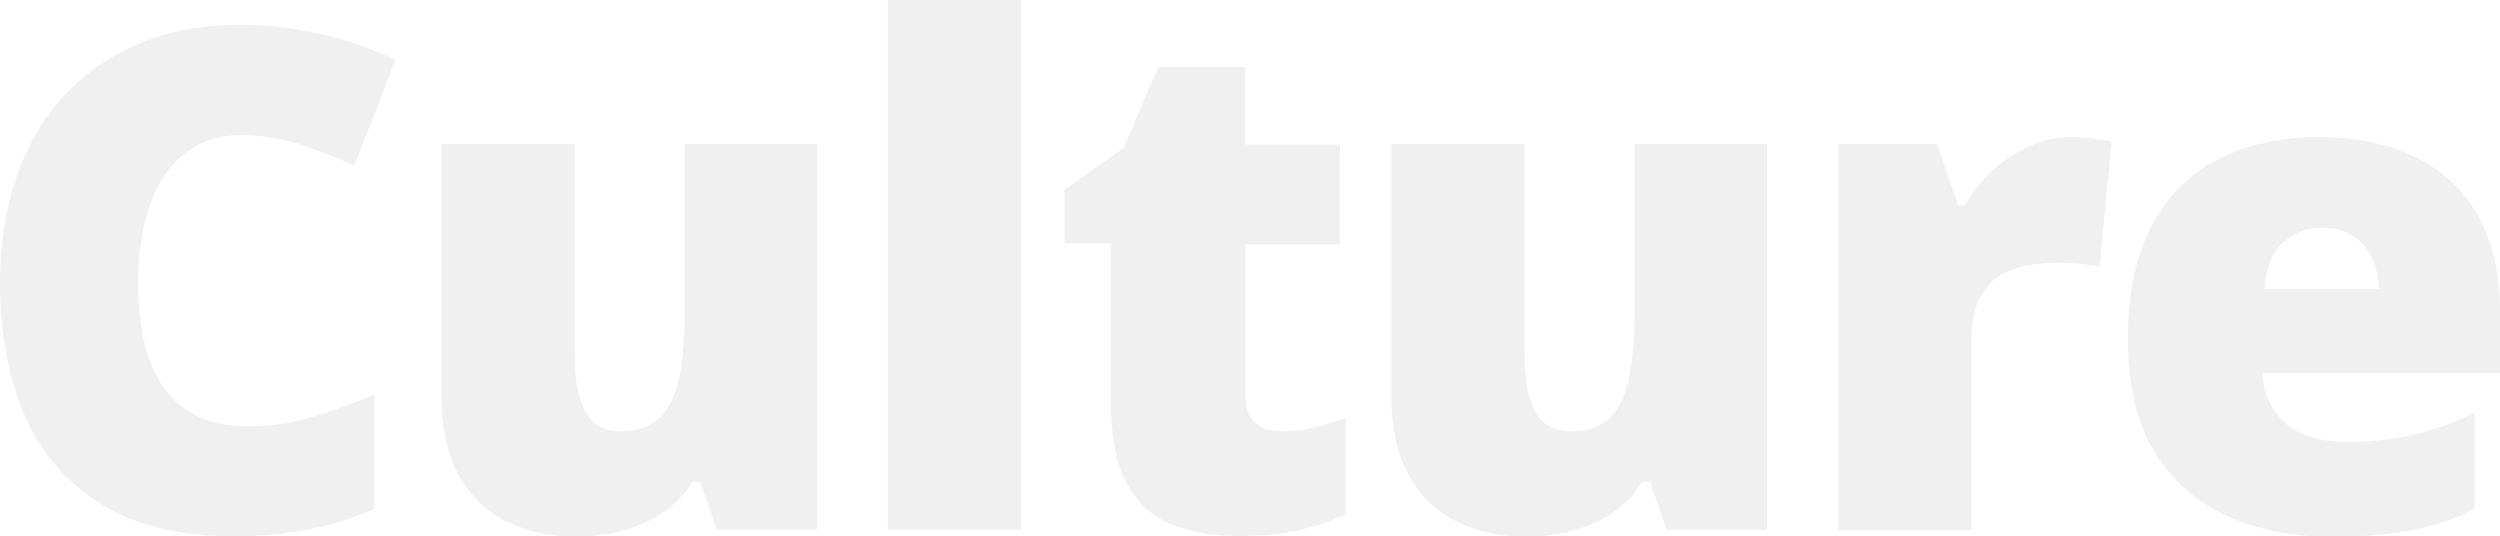 <?xml version="1.0" encoding="utf-8"?>
<!-- Generator: Adobe Illustrator 23.0.6, SVG Export Plug-In . SVG Version: 6.00 Build 0)  -->
<svg version="1.1" id="Layer_1" xmlns="http://www.w3.org/2000/svg" xmlns:xlink="http://www.w3.org/1999/xlink" x="0px" y="0px"
	 viewBox="0 0 645.6 138.5" style="enable-background:new 0 0 645.6 138.5;" xml:space="preserve">
<style type="text/css">
	.st0{opacity:0.149;}
	.st1{fill:#999999;}
</style>
<g>
	<g class="st0">
		<path class="st1" d="M62,34.9c-4.1,0-7.8,0.9-11,2.6c-3.2,1.7-6,4.2-8.3,7.5c-2.3,3.3-4,7.3-5.2,12c-1.2,4.7-1.8,10.1-1.8,16
			c0,8.1,1,14.9,3.1,20.4c2.1,5.5,5.2,9.7,9.4,12.5c4.2,2.8,9.4,4.2,15.8,4.2c5.7,0,11.3-0.8,16.6-2.4c5.3-1.6,10.6-3.5,16-5.7v29.4
			c-5.7,2.5-11.5,4.3-17.4,5.4c-5.9,1.1-12.3,1.7-18.9,1.7c-13.9,0-25.4-2.8-34.2-8.3S10.5,117,6.3,107.1C2.1,97.3,0,85.9,0,72.9
			c0-9.7,1.4-18.6,4.1-26.7s6.7-15.1,12-21c5.3-5.9,11.8-10.5,19.6-13.8C43.4,8,52.3,6.4,62.3,6.4c6.2,0,12.8,0.7,19.6,2.2
			c6.9,1.4,13.6,3.7,20.2,6.9L91.5,42.8c-4.7-2.2-9.4-4.1-14.2-5.6C72.5,35.7,67.4,34.9,62,34.9z"/>
	</g>
	<g class="st0">
		<path class="st1" d="M211,37.2v99.6h-25.9l-4.3-12.4h-2c-2.1,3.3-4.6,6.1-7.8,8.1c-3.1,2.1-6.6,3.6-10.4,4.6
			c-3.8,1-7.8,1.5-11.9,1.5c-6.5,0-12.4-1.3-17.6-3.8c-5.2-2.5-9.4-6.5-12.5-11.9S114,110.5,114,102V37.2h34.4v54.4
			c0,6.4,0.9,11.4,2.8,14.7c1.8,3.4,4.9,5.1,9.1,5.1c4.3,0,7.7-1.2,10.1-3.5s4-5.8,5-10.4c0.9-4.6,1.4-10.1,1.4-16.7V37.2H211z"/>
	</g>
	<g class="st0">
		<path class="st1" d="M263.7,136.8h-34.4V0h34.4V136.8z"/>
	</g>
	<g class="st0">
		<path class="st1" d="M330.9,111.4c3.1,0,5.9-0.3,8.5-1c2.6-0.6,5.3-1.5,8.1-2.5v25c-3.8,1.6-7.7,3-11.9,4c-4.2,1-9.5,1.5-16,1.5
			c-6.4,0-12.1-1-17.1-3s-8.7-5.5-11.5-10.5s-4.1-12-4.1-21v-41h-12V49l15.3-10.8l8.9-20.9h22.5v20H346v25.8h-24.4v38.8
			c0,3.2,0.8,5.6,2.5,7.3C325.7,110.6,327.9,111.4,330.9,111.4z"/>
	</g>
	<g class="st0">
		<path class="st1" d="M456.3,37.2v99.6h-25.9l-4.3-12.4h-2c-2.1,3.3-4.6,6.1-7.8,8.1c-3.1,2.1-6.6,3.6-10.4,4.6
			c-3.8,1-7.8,1.5-11.9,1.5c-6.5,0-12.4-1.3-17.6-3.8c-5.2-2.5-9.4-6.5-12.5-11.9s-4.6-12.3-4.6-20.8V37.2h34.4v54.4
			c0,6.4,0.9,11.4,2.8,14.7c1.8,3.4,4.9,5.1,9.1,5.1c4.3,0,7.7-1.2,10.1-3.5s4-5.8,5-10.4c0.9-4.6,1.4-10.1,1.4-16.7V37.2H456.3z"/>
	</g>
	<g class="st0">
		<path class="st1" d="M534.8,35.4c1.9,0,3.8,0.1,5.9,0.4c2,0.3,3.6,0.5,4.6,0.7l-3.1,32.4c-1.1-0.3-2.5-0.5-4.3-0.7
			c-1.8-0.2-4.2-0.3-7.4-0.3c-2.2,0-4.5,0.2-6.9,0.6c-2.5,0.4-4.8,1.3-7,2.6s-4,3.3-5.4,6c-1.4,2.7-2.1,6.3-2.1,10.8v49h-34.4V37.2
			h25.6l5.4,15.9h1.7c1.8-3.3,4.1-6.3,7-8.9c2.8-2.7,6-4.8,9.6-6.4C527.4,36.2,531,35.4,534.8,35.4z"/>
	</g>
	<g class="st0">
		<path class="st1" d="M598.6,35.4c9.7,0,18,1.7,25,5.1c7,3.4,12.5,8.4,16.3,15.2c3.8,6.7,5.7,15.2,5.7,25.3v15.3h-61.4
			c0.3,5.2,2.2,9.5,5.8,12.8s8.9,5,16,5c6.2,0,11.9-0.6,17.1-1.8s10.5-3.1,16-5.7v24.7c-4.8,2.5-10,4.4-15.7,5.5
			c-5.7,1.2-12.9,1.8-21.5,1.8c-10,0-19-1.8-26.9-5.4s-14.1-9.1-18.7-16.6c-4.5-7.5-6.8-17.1-6.8-28.9c0-12,2.1-21.8,6.2-29.5
			c4.1-7.7,9.8-13.4,17.2-17.1C580.2,37.3,588.8,35.4,598.6,35.4z M599.8,58.8c-4,0-7.4,1.3-10.2,3.8s-4.3,6.5-4.8,12h29.5
			c-0.1-2.9-0.6-5.6-1.8-8c-1.1-2.4-2.7-4.3-4.9-5.7C605.6,59.5,603,58.8,599.8,58.8z"/>
	</g>
</g>
</svg>
